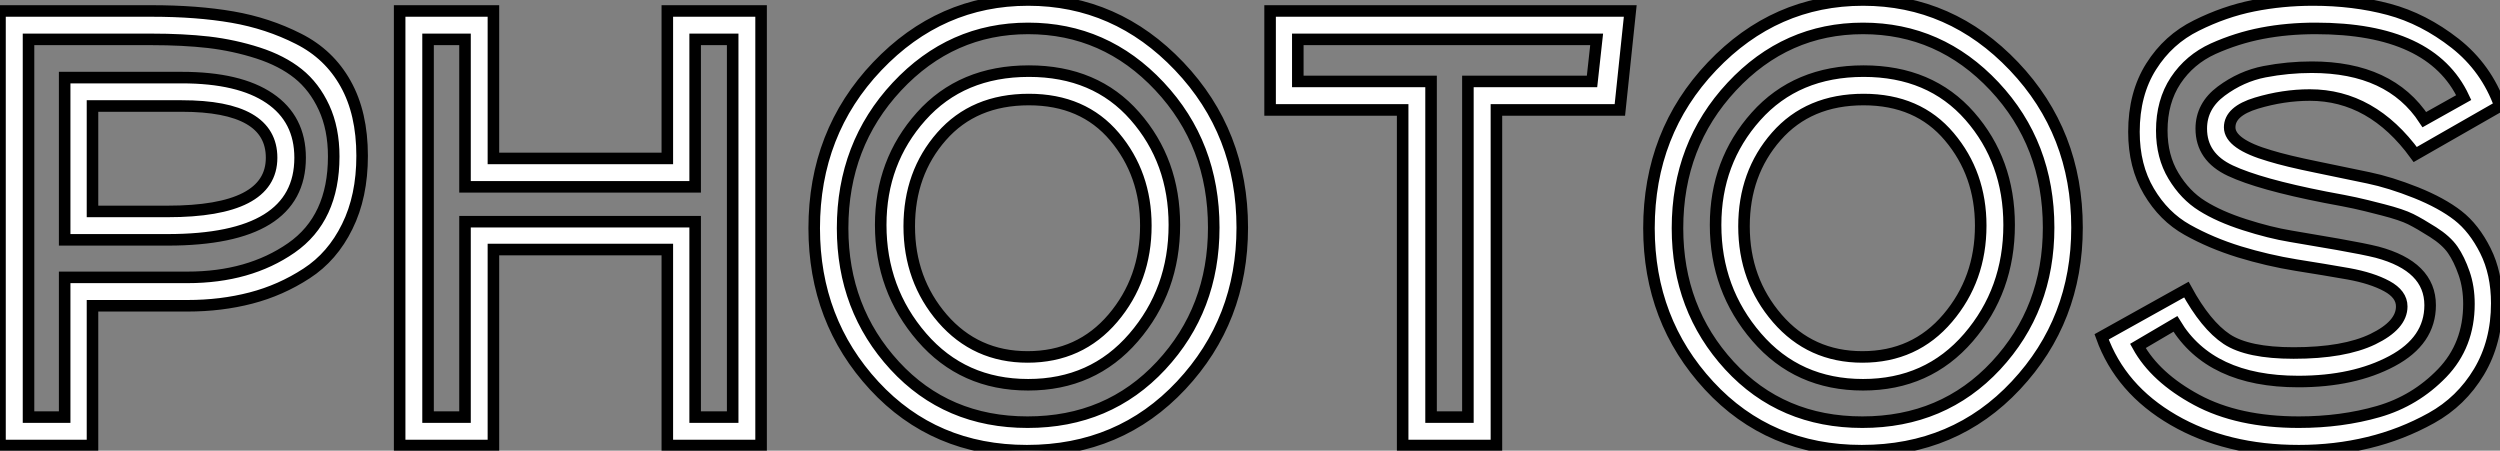 <?xml version="1.0" standalone="no"?>
<svg xmlns="http://www.w3.org/2000/svg" viewBox="2.63 -38.58 216.5 39.03"><rect x="2.63" y="-38.58" width="216.5" height="39.03" fill="#808080" stroke="none"/><path d="M8.23-17.81L8.23-31.86L18.37-31.86Q23.35-31.86 25.98-30.07Q28.62-28.28 28.62-24.92L28.62-24.92Q28.62-17.81 17.14-17.81L17.14-17.81L8.23-17.81ZM8.23-2.46L8.23-14.56L18.87-14.56Q24.19-14.56 27.86-17.11Q31.53-19.66 31.53-25.03L31.53-25.03Q31.53-27.44 30.69-29.26Q29.85-31.08 28.45-32.20Q27.05-33.32 24.98-33.99Q22.90-34.66 20.69-34.92Q18.48-35.17 15.74-35.17L15.74-35.17L5.10-35.17L5.10-2.46L8.23-2.46ZM18.87-12.10L18.87-12.10L10.64-12.10L10.64 0L2.63 0L2.63-37.63L15.74-37.63Q19.71-37.63 22.76-37.10Q25.82-36.57 28.48-35.22Q31.14-33.88 32.56-31.33Q33.99-28.78 33.99-25.09L33.99-25.09Q33.99-21.56 32.70-18.96Q31.42-16.35 29.18-14.90Q26.94-13.44 24.36-12.77Q21.78-12.10 18.87-12.10ZM18.37-29.40L18.37-29.40L10.64-29.40L10.64-20.27L17.14-20.27Q26.15-20.27 26.15-24.92L26.15-24.92Q26.15-29.40 18.37-29.40ZM66.08-2.46L66.08-35.17L62.83-35.17L62.83-22.40L42.90-22.40L42.90-35.17L39.70-35.17L39.70-2.46L42.90-2.46L42.90-19.38L62.83-19.38L62.83-2.46L66.08-2.46ZM60.42-24.86L60.42-37.63L68.54-37.63L68.54 0L60.42 0L60.42-16.97L45.36-16.97L45.36 0L37.24 0L37.24-37.63L45.36-37.63L45.36-24.86L60.42-24.86ZM91.73-32.42L91.73-32.42Q97.50-32.42 100.91-28.53Q104.33-24.64 104.33-19.10L104.33-19.10Q104.33-13.44 100.80-9.35Q97.27-5.26 91.67-5.26L91.67-5.26Q86.02-5.26 82.46-9.38Q78.90-13.50 78.90-19.10L78.90-19.10Q78.90-24.58 82.40-28.50Q85.90-32.42 91.73-32.42ZM103.04-31.11Q98.34-36.12 91.67-36.12Q85.01-36.12 80.30-31.08Q75.60-26.04 75.60-18.82L75.60-18.82Q75.60-11.82 80.11-6.92Q84.62-2.02 91.62-2.02Q98.62-2.02 103.18-6.92Q107.74-11.82 107.74-18.87L107.74-18.87Q107.74-26.10 103.04-31.11ZM78.60-32.84Q84.06-38.58 91.67-38.58Q99.29-38.58 104.75-32.84Q110.21-27.10 110.21-18.87L110.21-18.87Q110.21-10.86 104.92-5.21Q99.62 0.45 91.56 0.45L91.56 0.45Q83.55 0.45 78.34-5.18Q73.14-10.81 73.14-18.82L73.14-18.82Q73.14-27.10 78.60-32.84ZM91.73-29.96L91.73-29.96Q86.97-29.96 84.17-26.77Q81.37-23.58 81.37-18.98L81.37-18.98Q81.37-14.34 84.25-11.00Q87.14-7.67 91.62-7.67L91.62-7.67Q96.15-7.67 99.01-11.03Q101.86-14.39 101.86-19.04L101.86-19.04Q101.86-23.52 99.15-26.74Q96.43-29.96 91.73-29.96ZM140.90-35.17L115.02-35.17L115.02-31.53L126.56-31.53L126.56-2.46L129.75-2.46L129.75-31.53L140.50-31.53L140.90-35.17ZM124.10-29.06L112.62-29.06L112.62-37.63L143.81-37.63L142.91-29.06L132.22-29.06L132.22 0L124.10 0L124.10-29.06ZM164.02-32.42L164.02-32.42Q169.79-32.42 173.21-28.53Q176.62-24.64 176.62-19.10L176.62-19.10Q176.62-13.44 173.10-9.35Q169.57-5.26 163.97-5.26L163.97-5.26Q158.31-5.26 154.76-9.38Q151.20-13.50 151.20-19.10L151.20-19.10Q151.20-24.58 154.70-28.50Q158.20-32.42 164.02-32.42ZM175.34-31.11Q170.63-36.12 163.97-36.12Q157.30-36.12 152.60-31.08Q147.90-26.04 147.90-18.82L147.90-18.82Q147.90-11.82 152.40-6.92Q156.91-2.02 163.91-2.02Q170.91-2.02 175.48-6.92Q180.04-11.82 180.04-18.87L180.04-18.87Q180.04-26.10 175.34-31.11ZM150.89-32.84Q156.35-38.58 163.97-38.58Q171.58-38.58 177.04-32.84Q182.50-27.10 182.50-18.87L182.50-18.87Q182.50-10.86 177.21-5.21Q171.92 0.45 163.86 0.45L163.86 0.45Q155.85 0.45 150.64-5.18Q145.43-10.81 145.43-18.82L145.43-18.82Q145.43-27.10 150.89-32.84ZM164.02-29.96L164.02-29.96Q159.26-29.96 156.46-26.77Q153.66-23.58 153.66-18.98L153.66-18.98Q153.66-14.34 156.55-11.00Q159.43-7.67 163.91-7.67L163.91-7.67Q168.45-7.67 171.30-11.03Q174.16-14.39 174.16-19.04L174.16-19.04Q174.16-23.52 171.44-26.74Q168.73-29.96 164.02-29.96ZM191.02-10.53L191.02-10.53L187.77-8.62Q189.28-5.88 192.86-3.95Q196.45-2.02 201.71-2.02L201.71-2.02Q205.41-2.02 208.60-2.94Q211.79-3.86 214.12-6.27Q216.44-8.68 216.44-12.26L216.44-12.26Q216.44-13.72 216.02-14.92Q215.60-16.13 215.04-16.94Q214.48-17.75 213.33-18.48Q212.18-19.21 211.40-19.60Q210.62-19.99 208.99-20.41Q207.37-20.83 206.58-21Q205.80-21.17 204.01-21.50L204.01-21.50Q198.30-22.62 195.78-23.80Q193.26-24.98 193.26-27.44L193.26-27.44Q193.26-29.40 194.99-30.69Q196.73-31.98 198.74-32.37Q200.76-32.76 202.83-32.76L202.83-32.76Q209.61-32.76 212.58-28.22L212.58-28.22L215.99-30.13Q213.19-36.12 203.17-36.12L203.17-36.12Q200.70-36.12 198.52-35.70Q196.34-35.28 194.29-34.36Q192.25-33.43 191.04-31.61Q189.84-29.79 189.84-27.27L189.84-27.27Q189.84-25.03 190.85-23.35Q191.86-21.67 193.34-20.75Q194.82-19.82 197.01-19.12Q199.19-18.42 201.01-18.12Q202.83-17.81 205.10-17.42Q207.37-17.02 208.49-16.74L208.49-16.74Q213.08-15.51 213.08-12.15L213.08-12.15Q213.08-9.07 209.78-7.31Q206.47-5.54 201.66-5.54L201.66-5.54Q194.04-5.54 191.02-10.53ZM184.63-9.41L184.63-9.41L191.97-13.50Q193.65-10.42 195.47-9.21Q197.29-8.01 201.26-8.01L201.26-8.01Q205.63-8.01 208.12-9.21Q210.62-10.42 210.62-12.04L210.62-12.04Q210.62-13.10 209.33-13.80Q208.04-14.50 206.00-14.87Q203.95-15.23 201.49-15.62Q199.02-16.02 196.56-16.77Q194.10-17.53 192.05-18.68Q190.01-19.82 188.72-22.01Q187.43-24.19 187.43-27.16L187.43-27.16Q187.43-30.46 188.92-32.82Q190.40-35.17 192.84-36.37Q195.27-37.58 197.76-38.08Q200.26-38.58 202.94-38.58L202.94-38.58Q206.47-38.58 209.50-37.77Q212.52-36.96 215.24-34.83Q217.95-32.70 219.13-29.40L219.13-29.40L211.79-25.20Q208.04-30.35 202.66-30.35L202.66-30.35Q200.37-30.35 198.04-29.65Q195.72-28.95 195.72-27.55L195.72-27.55Q195.72-26.10 199.19-25.09L199.19-25.09Q200.65-24.64 203.25-24.11Q205.86-23.58 207.73-23.18Q209.61-22.79 211.85-21.90Q214.09-21 215.49-19.91Q216.89-18.82 217.87-16.86Q218.85-14.90 218.85-12.32L218.85-12.32Q218.85-8.96 217.31-6.38Q215.77-3.81 213.19-2.38Q210.62-0.95 207.73-0.25Q204.85 0.45 201.71 0.45L201.71 0.45Q195.44 0.45 190.85-2.21Q186.26-4.87 184.63-9.41Z" fill="white" stroke="black" transform="scale(1,1)"/></svg>